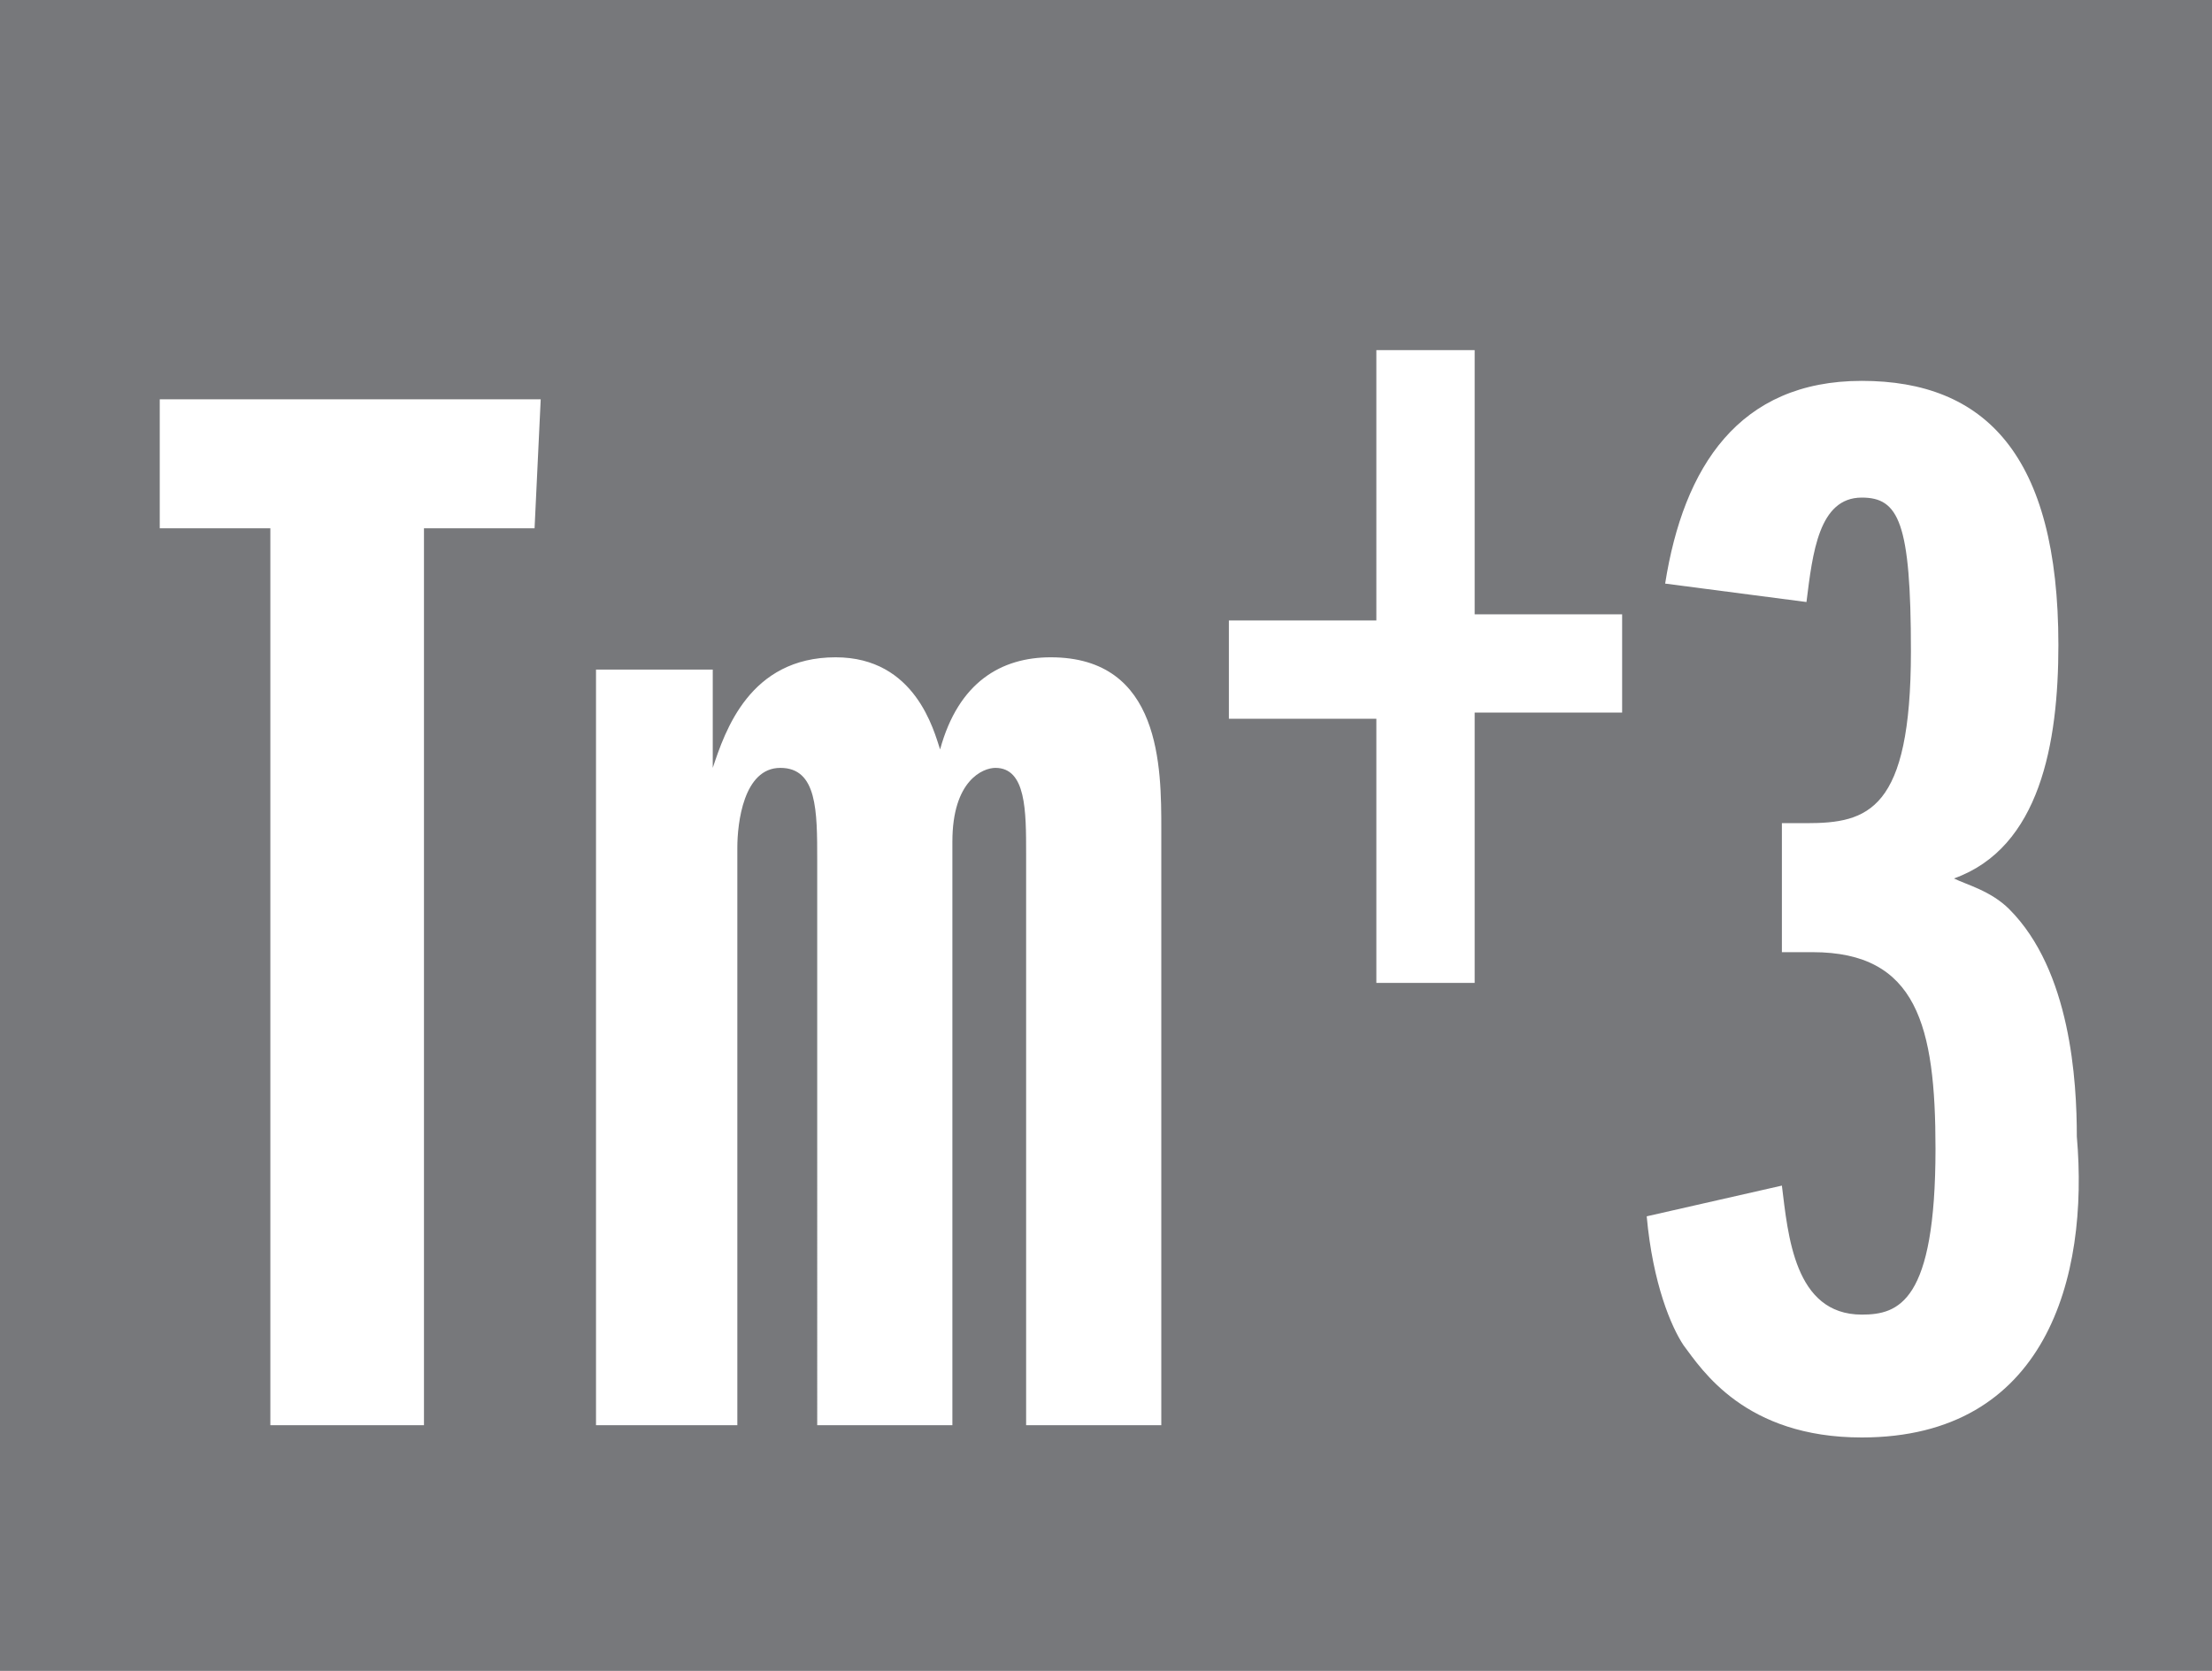 <?xml version="1.0" encoding="utf-8"?>
<!-- Generator: Adobe Illustrator 28.0.0, SVG Export Plug-In . SVG Version: 6.00 Build 0)  -->
<svg version="1.1" baseProfile="basic" id="Layer_1"
	 xmlns="http://www.w3.org/2000/svg" xmlns:xlink="http://www.w3.org/1999/xlink" x="0px" y="0px" viewBox="0 0 36 27.2"
	 xml:space="preserve">
<style type="text/css">
	.st0{fill:#77787B;}
</style>
<g id="Layer_1_00000122707730404789233570000008674938749578411433_">
</g>
<g id="Tm__x2B_3">
	<path class="st0" d="M0,0v27.2h36V0H0z M8.7,8.6H6.9v14.6H4.4V8.6H2.6V6.5h6.2L8.7,8.6L8.7,8.6z M18.9,23.2h-2.2v-9.3
		c0-0.7,0-1.4-0.5-1.4c-0.2,0-0.7,0.2-0.7,1.2v9.5h-2.2V14c0-0.8,0-1.5-0.6-1.5S12,13.4,12,13.8v9.4H9.7V10.9h1.9v1.6
		c0.2-0.6,0.6-1.8,2-1.8c1.3,0,1.6,1.2,1.7,1.5c0.3-1.1,1-1.5,1.8-1.5c1.8,0,1.8,1.8,1.8,2.8C18.9,13.5,18.9,23.2,18.9,23.2z
		 M26.4,11.6H24V16h-1.6v-4.3H20v-1.6h2.4V5.7H24V10h2.4V11.6z M30.3,23.4c-1.9,0-2.6-1.1-2.9-1.5c-0.2-0.3-0.5-1-0.6-2.1l2.2-0.5
		c0.1,0.8,0.2,2.1,1.3,2.1c0.6,0,1.2-0.2,1.2-2.7c0-2-0.3-3.2-2-3.2H29v-2.1h0.4c1,0,1.7-0.2,1.7-2.8c0-2.1-0.2-2.5-0.8-2.5
		c-0.7,0-0.8,0.9-0.9,1.7l-2.3-0.3c0.3-1.9,1.2-3.3,3.2-3.3s3.2,1.2,3.2,4.3c0,1.6-0.3,3.3-1.7,3.8c0.2,0.1,0.6,0.2,0.9,0.5
		c1,1,1.1,2.8,1.1,3.7C34,20.8,33.3,23.4,30.3,23.4z"/>
</g>
</svg>
